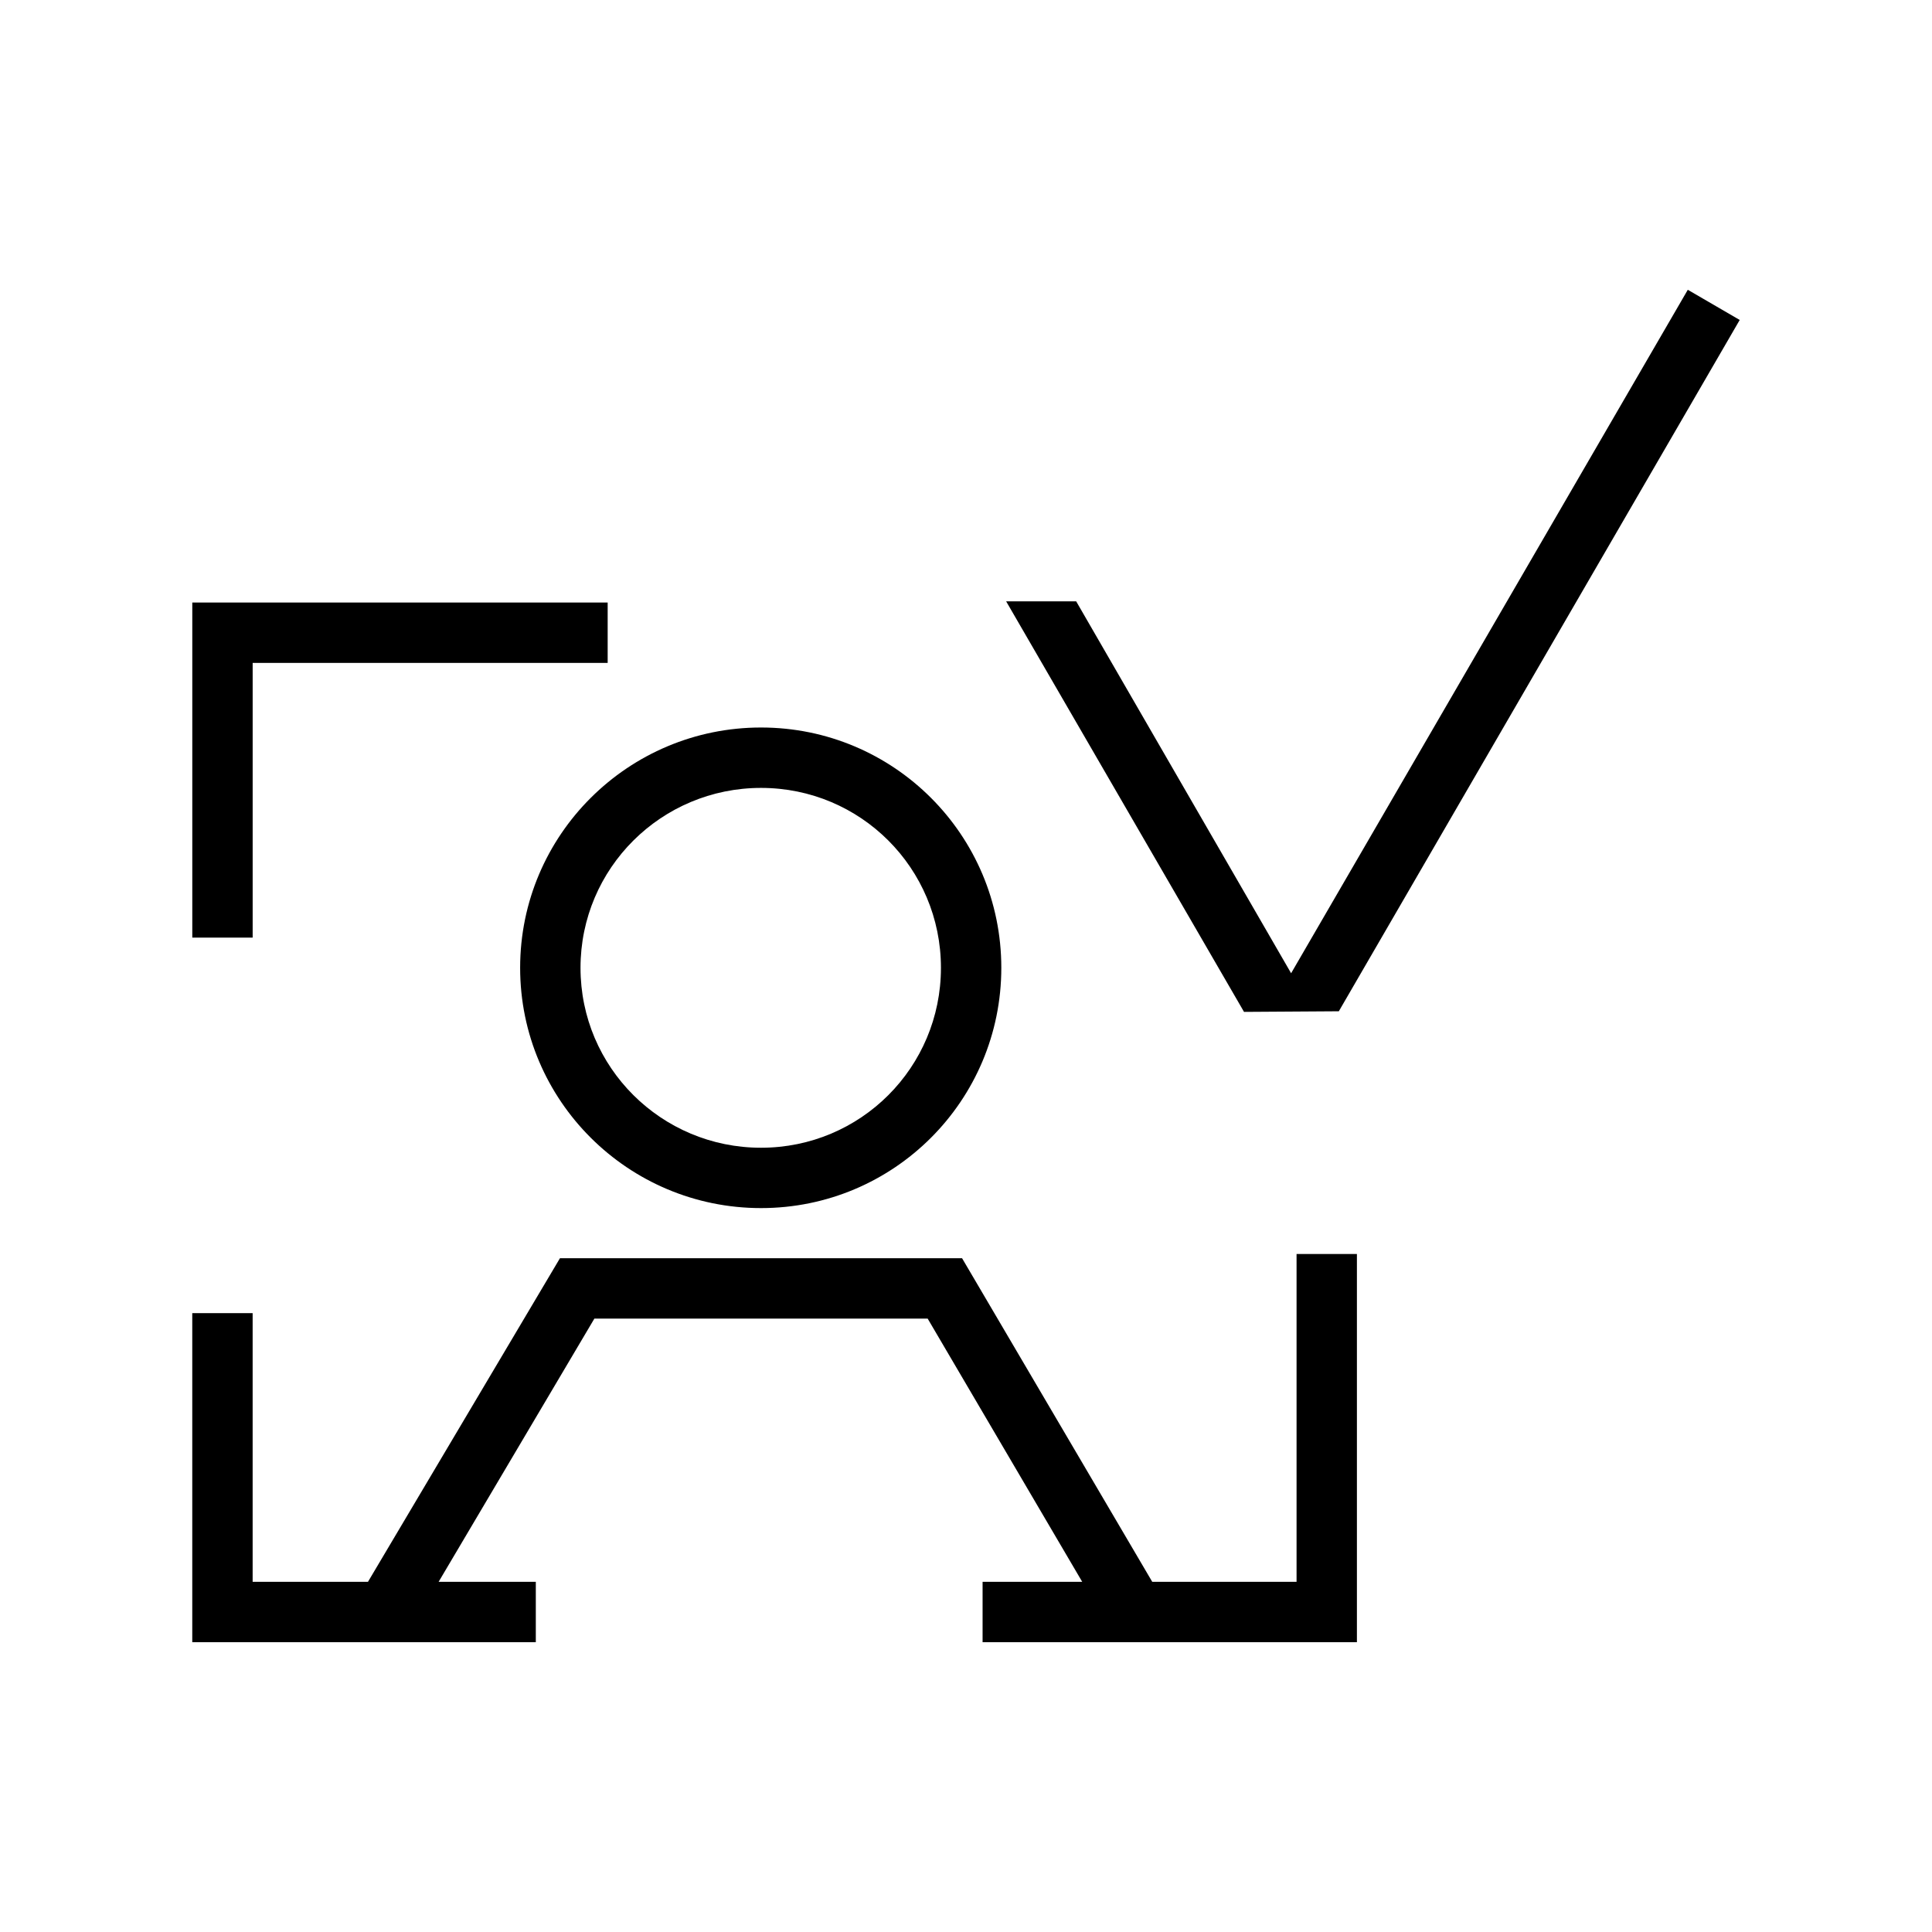 <?xml version="1.0" encoding="UTF-8"?>
<svg id="Gradient" xmlns="http://www.w3.org/2000/svg" width="132" height="132" viewBox="0 0 72 72">
  <path d="M48.319,46.733v12.217h-5.378l-7.088-12.06h-14.985l-7.155,12.06h-4.298v-10.013h-2.25v12.263h12.803v-2.25h-3.622l5.805-9.81h12.42l5.76,9.81h-3.713v2.25h13.95v-14.467h-2.25ZM62.899,10.8l-14.783,25.47-8.01-13.86h-2.61l8.865,15.3,3.533-.023,14.94-25.763-1.935-1.125ZM7.166,22.455v12.487h2.25v-10.237h13.23v-2.25H7.166ZM28.361,27.112c-4.95,0-8.977,4.005-8.977,8.955s4.027,8.955,8.977,8.955,8.955-4.005,8.955-8.955-4.005-8.955-8.955-8.955ZM28.361,42.773c-3.713,0-6.727-2.993-6.727-6.705,0-3.713,3.015-6.705,6.727-6.705,3.712,0,6.705,2.993,6.705,6.705,0,3.712-2.993,6.705-6.705,6.705Z"/>
</svg>